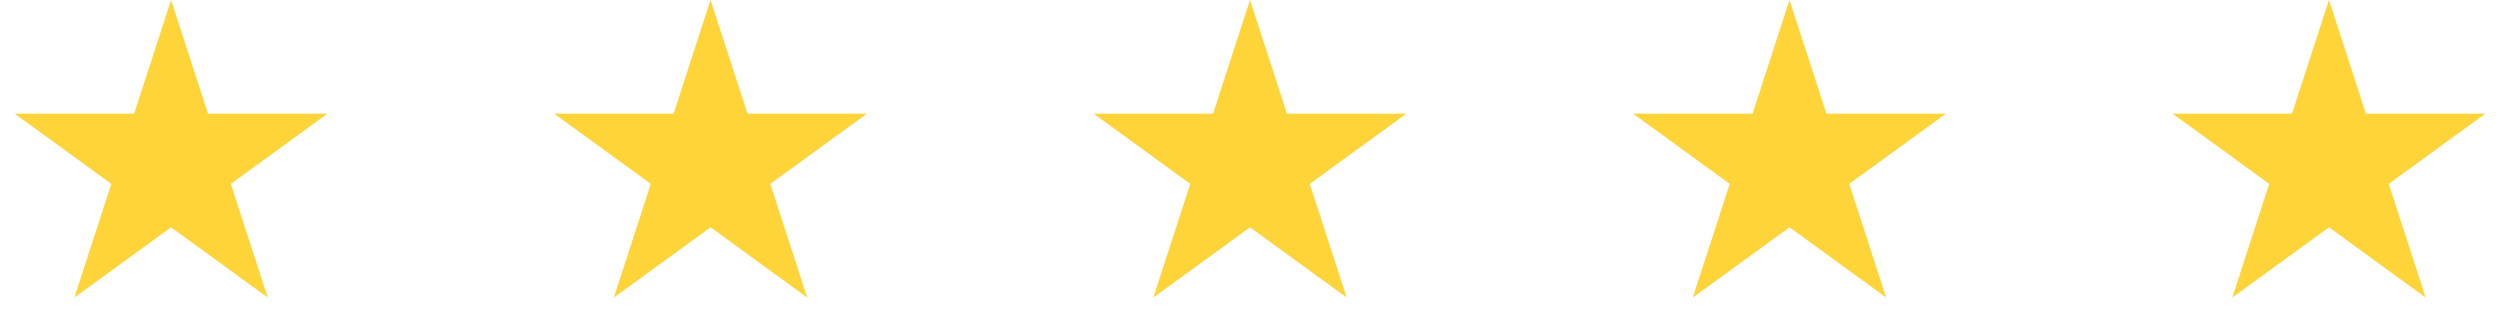 <svg width="190" height="25" viewBox="0 0 190 25" fill="none" xmlns="http://www.w3.org/2000/svg">
<path d="M13 0L15.806 8.637H24.888L17.541 13.975L20.347 22.613L13 17.275L5.653 22.613L8.459 13.975L1.112 8.637H10.194L13 0Z" fill="#FFD439"/>
<path d="M54 0L56.806 8.637H65.888L58.541 13.975L61.347 22.613L54 17.275L46.653 22.613L49.459 13.975L42.112 8.637H51.194L54 0Z" fill="#FFD439"/>
<path d="M95 0L97.806 8.637H106.888L99.541 13.975L102.347 22.613L95 17.275L87.653 22.613L90.459 13.975L83.112 8.637H92.194L95 0Z" fill="#FFD439"/>
<path d="M136 0L138.806 8.637H147.888L140.541 13.975L143.347 22.613L136 17.275L128.653 22.613L131.459 13.975L124.112 8.637H133.194L136 0Z" fill="#FFD439"/>
<path d="M177 0L179.806 8.637H188.888L181.541 13.975L184.347 22.613L177 17.275L169.653 22.613L172.459 13.975L165.112 8.637H174.194L177 0Z" fill="#FFD439"/>
</svg>
